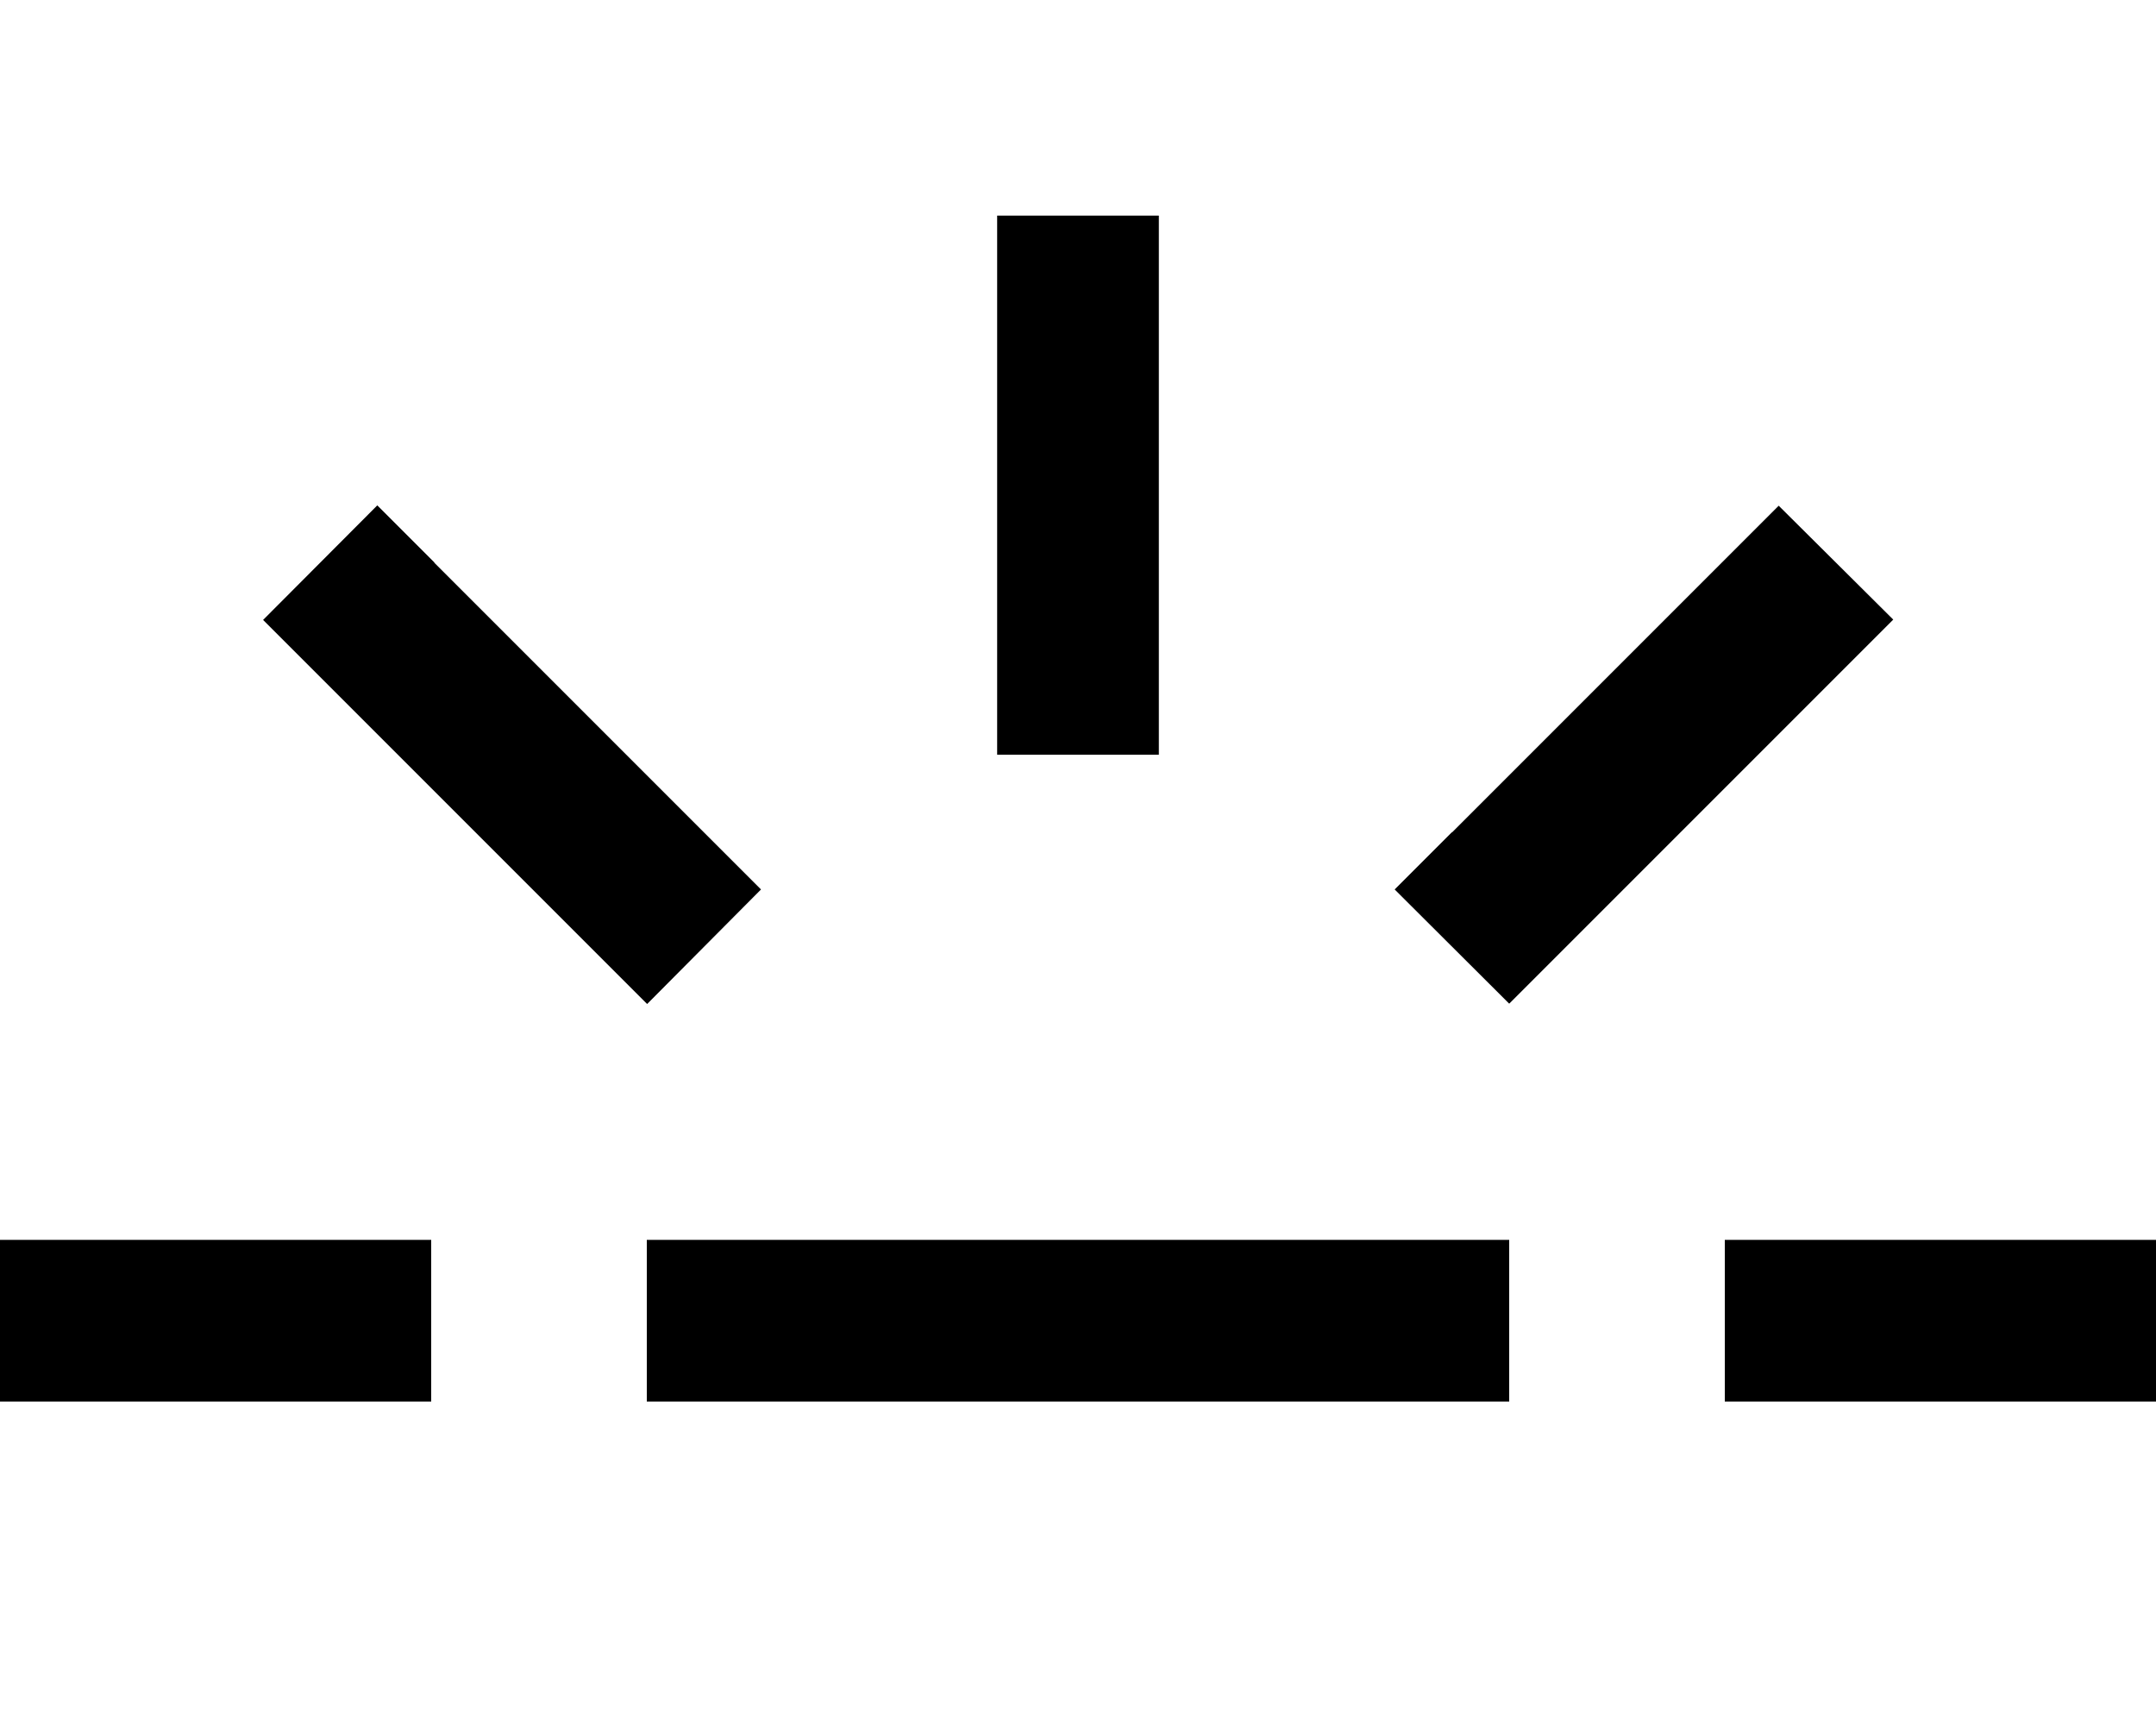 <svg xmlns="http://www.w3.org/2000/svg" viewBox="0 0 640 512"><!--! Font Awesome Pro 6.7.1 by @fontawesome - https://fontawesome.com License - https://fontawesome.com/license (Commercial License) Copyright 2024 Fonticons, Inc. --><path d="M129 167l-17-17L78.1 184l17 17 80 80 17 17L225.9 264l-17-17-80-80zm167 33l0 24 48 0 0-24 0-112 0-24-48 0 0 24 0 112zm135 47l-17 17L448 297.9l17-17 80-80 17-17L528 150.1l-17 17-80 80zM0 368l0 48 24 0 80 0 24 0 0-48-24 0-80 0L0 368zm216 0l-24 0 0 48 24 0 208 0 24 0 0-48-24 0-208 0zm320 0l-24 0 0 48 24 0 80 0 24 0 0-48-24 0-80 0z"/></svg>